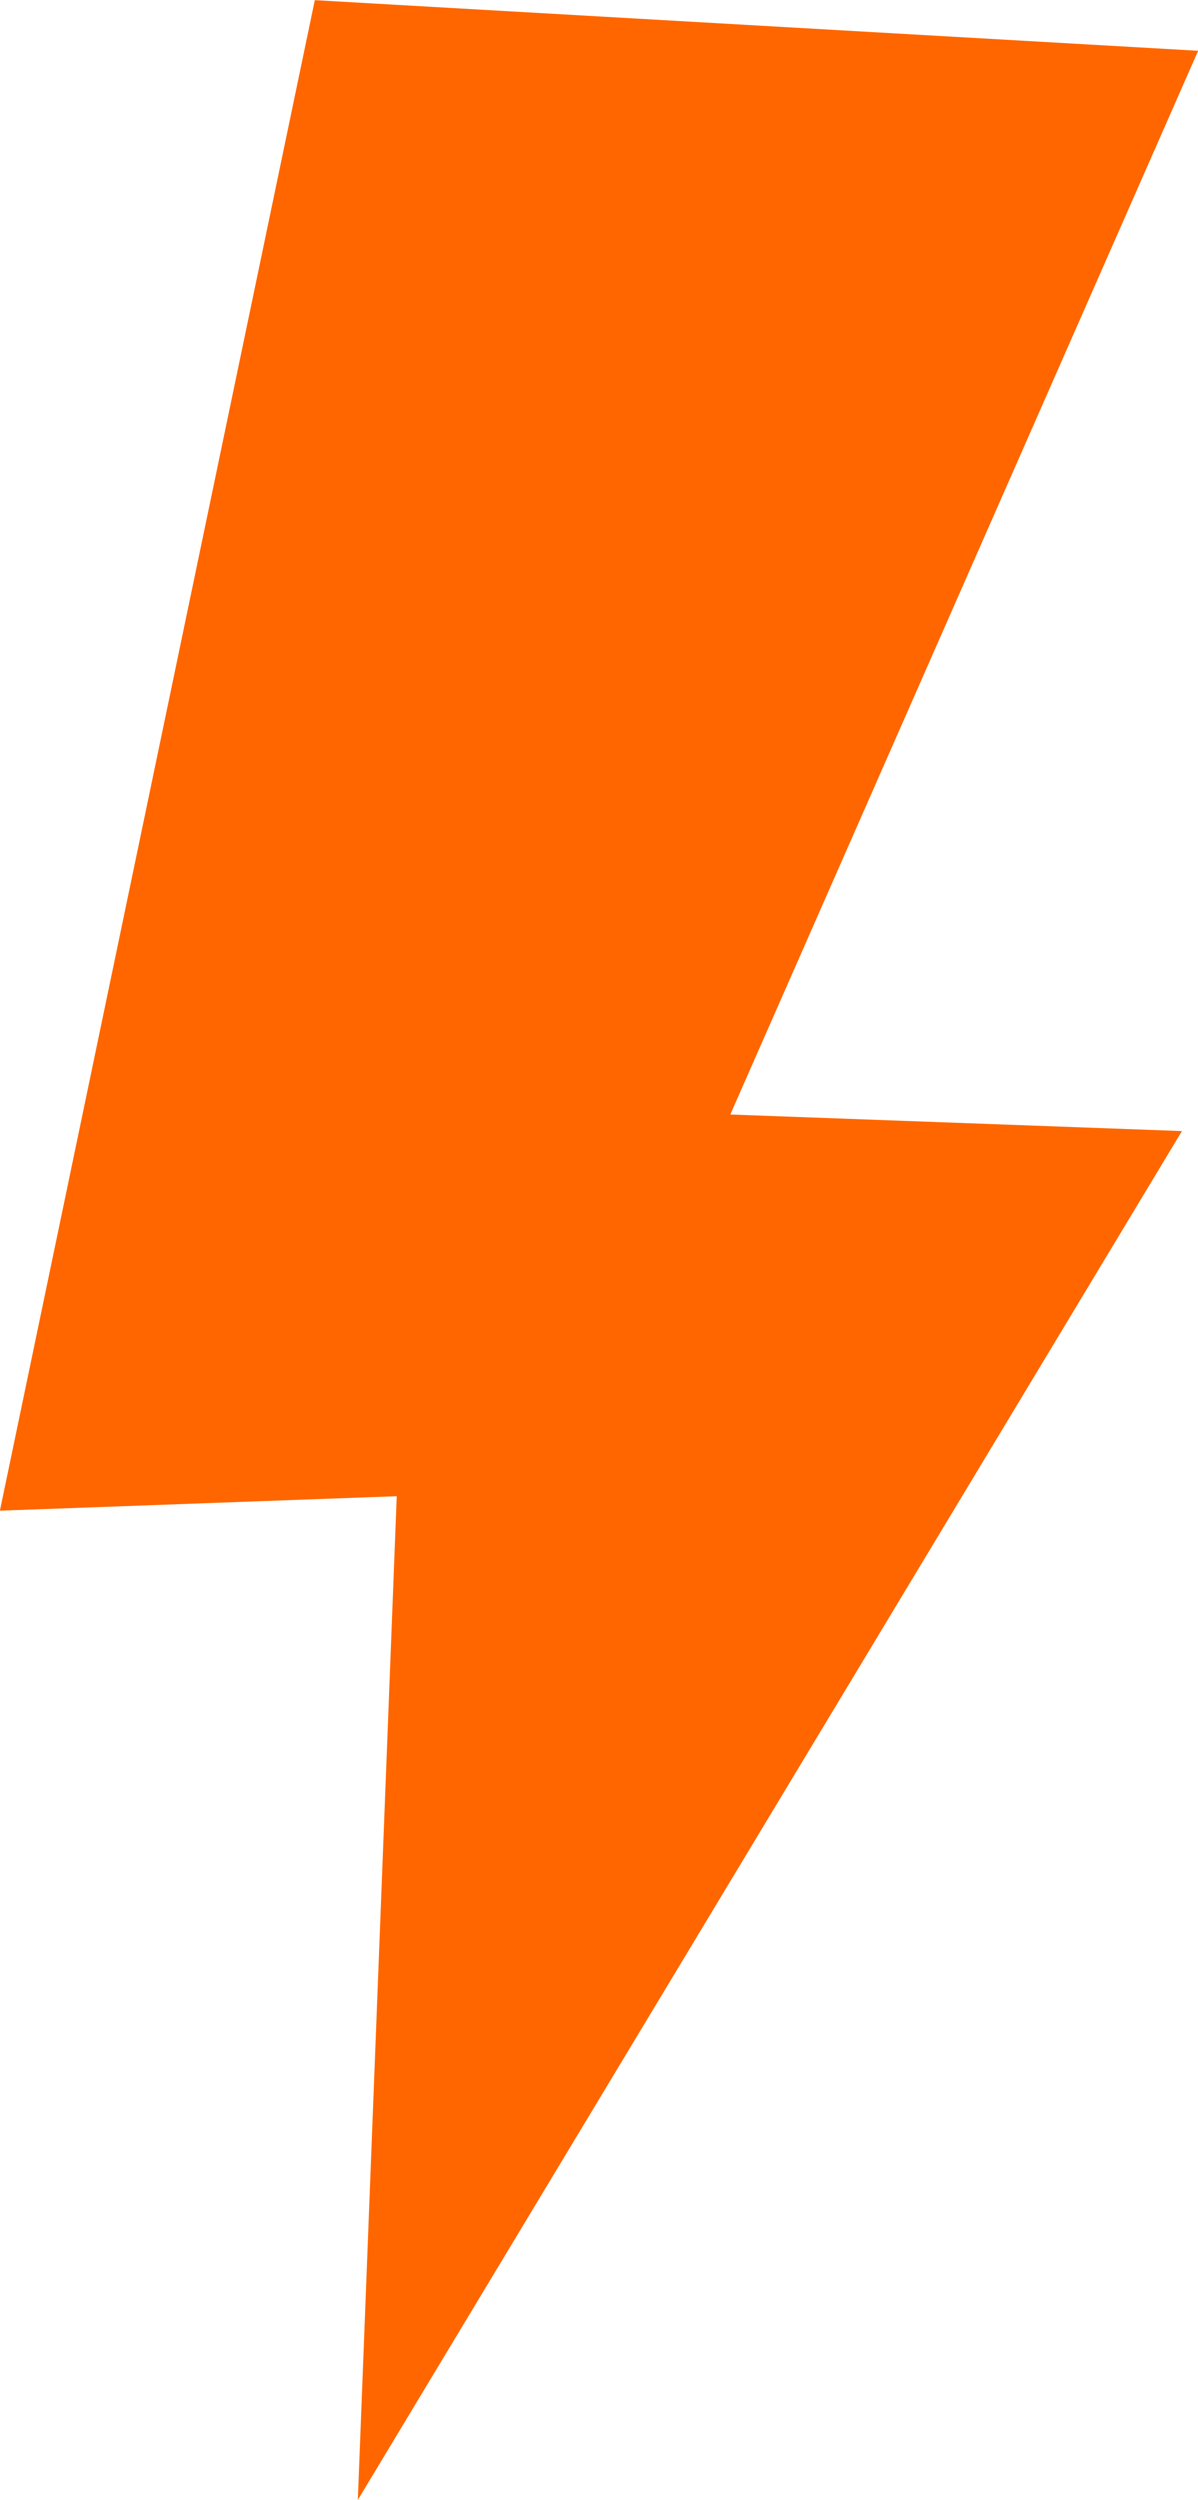 <svg xmlns="http://www.w3.org/2000/svg" width="23" height="48">
    <path fill="#F60" fill-rule="evenodd" d="M6.044.003l-6.046 29 7.619-.278-.747 19.27 15.822-26.28-8.671-.318L23.003.975 6.044.003z"/>
</svg>